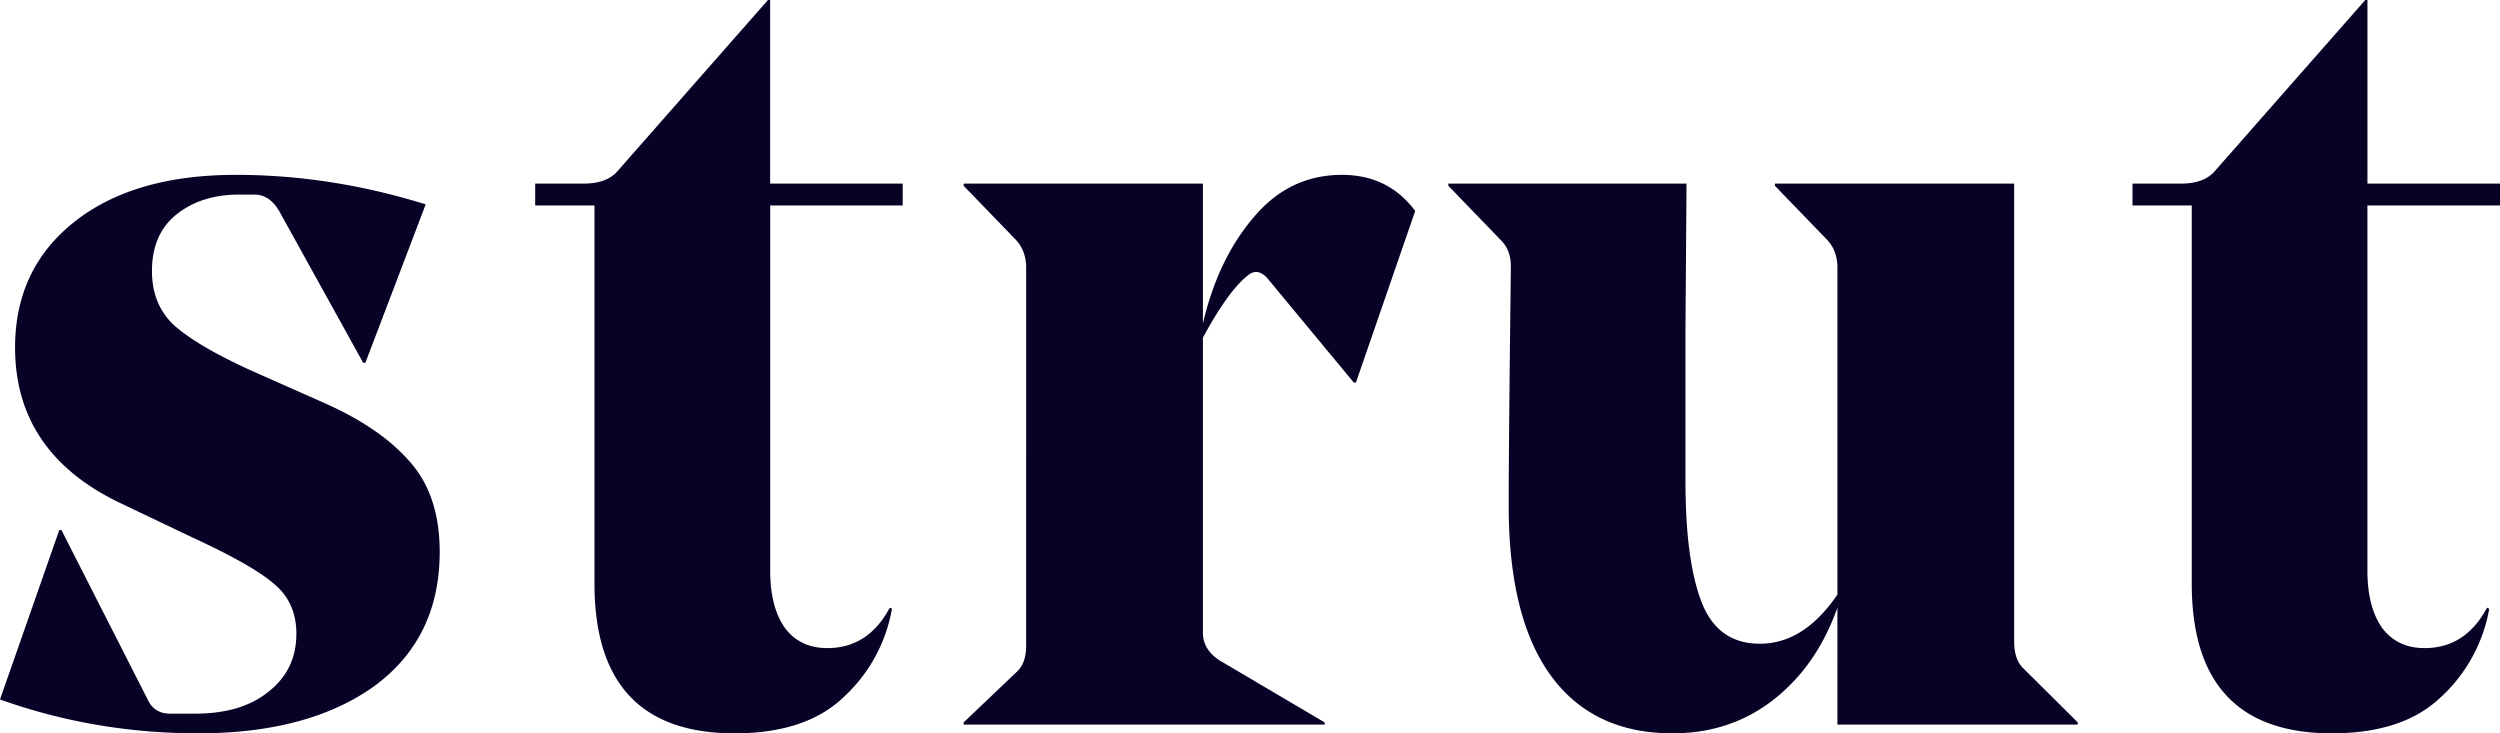 <svg xmlns="http://www.w3.org/2000/svg" width="300" height="88" fill="none"><g clip-path="url(#a)"><path fill="#080227" d="M35.567 76.064c0-2.534-.909-4.546-2.717-6.03-1.725-1.488-4.959-3.324-9.701-5.51l-8.792-4.194C5.99 56.305 1.809 50.098 1.809 41.703c0-6.295 2.374-11.323 7.116-15.08 4.74-3.76 11.207-5.64 19.399-5.64 7.587 0 15.173 1.181 22.76 3.543l-7.24 19.013h-.26L33.495 25.315c-.776-1.312-1.768-1.966-2.974-1.966h-1.811c-3.018 0-5.519.787-7.5 2.359-1.985 1.575-2.974 3.848-2.974 6.82 0 2.71.902 4.898 2.714 6.556 1.898 1.663 4.959 3.455 9.182 5.377l8.278 3.672c4.656 2.012 8.193 4.37 10.604 7.084 2.502 2.71 3.75 6.38 3.75 11.015 0 6.908-2.628 12.284-7.89 16.133C39.618 86.117 32.59 88 23.799 88 15.52 88 7.587 86.645 0 83.934l7.113-20.328h.26l10.344 20.328c.52 1.136 1.422 1.705 2.718 1.705h2.97c3.71 0 6.641-.874 8.799-2.623 2.241-1.748 3.36-4.065 3.36-6.952h.003Zm72.759-54.032v2.623H92.423v43.803c0 2.975.606 5.292 1.809 6.952 1.208 1.572 2.89 2.362 5.045 2.362 3.277 0 5.778-1.62 7.5-4.855l.259.132a18.8 18.8 0 0 1-5.818 10.624C98.192 86.557 93.842 88 88.148 88c-11.206 0-16.811-5.99-16.811-17.967V24.655h-7.114v-2.623h5.821c1.809 0 3.145-.48 4.01-1.443L92.158 0h.26v22.032h15.908Zm61.5 3.28-7.113 20.592h-.26l-10.214-12.33c-.779-.961-1.553-1.181-2.328-.656-1.639 1.223-3.491 3.76-5.562 7.606v35.411c0 1.311.646 2.406 1.941 3.277l12.672 7.477v.264h-43.326v-.264l6.34-6.034c.776-.698 1.163-1.748 1.163-3.148V32.13c0-1.308-.387-2.403-1.163-3.277l-6.337-6.556v-.264h28.71V38.82c1.206-5.16 3.231-9.399 6.078-12.722 2.844-3.409 6.381-5.116 10.607-5.116 3.706 0 6.637 1.443 8.792 4.33Zm71.873-3.28v54.95c0 1.488.39 2.582 1.162 3.28l6.468 6.424v.264h-28.84V72.917c-1.639 4.635-4.183 8.307-7.63 11.017-3.448 2.71-7.5 4.066-12.156 4.066-6.381 0-11.25-2.317-14.617-6.952-3.36-4.635-5.042-11.41-5.042-20.328 0-4.98.087-14.555.26-28.717 0-1.314-.39-2.365-1.165-3.15l-6.338-6.557v-.264h28.581l-.127 17.313v18.363c0 6.38.646 11.234 1.938 14.555 1.293 3.32 3.621 4.983 6.984 4.983 3.537 0 6.64-1.965 9.312-5.901V32.131c0-1.311-.387-2.406-1.163-3.28l-6.337-6.556v-.264h28.71Zm58.301 0v2.623h-15.909v43.803c0 2.975.606 5.292 1.812 6.952 1.206 1.572 2.887 2.362 5.045 2.362 3.276 0 5.776-1.62 7.499-4.855l.262.132a18.812 18.812 0 0 1-5.823 10.624c-3.017 2.884-7.37 4.327-13.061 4.327-11.21 0-16.814-5.99-16.814-17.967V24.655H255.9v-2.623h5.818c1.812 0 3.147-.48 4.01-1.443L283.835 0h.259v22.032H300Z"/></g><defs><clipPath id="a"><path fill="#fff" d="M0 0h300v88H0z"/></clipPath></defs></svg>